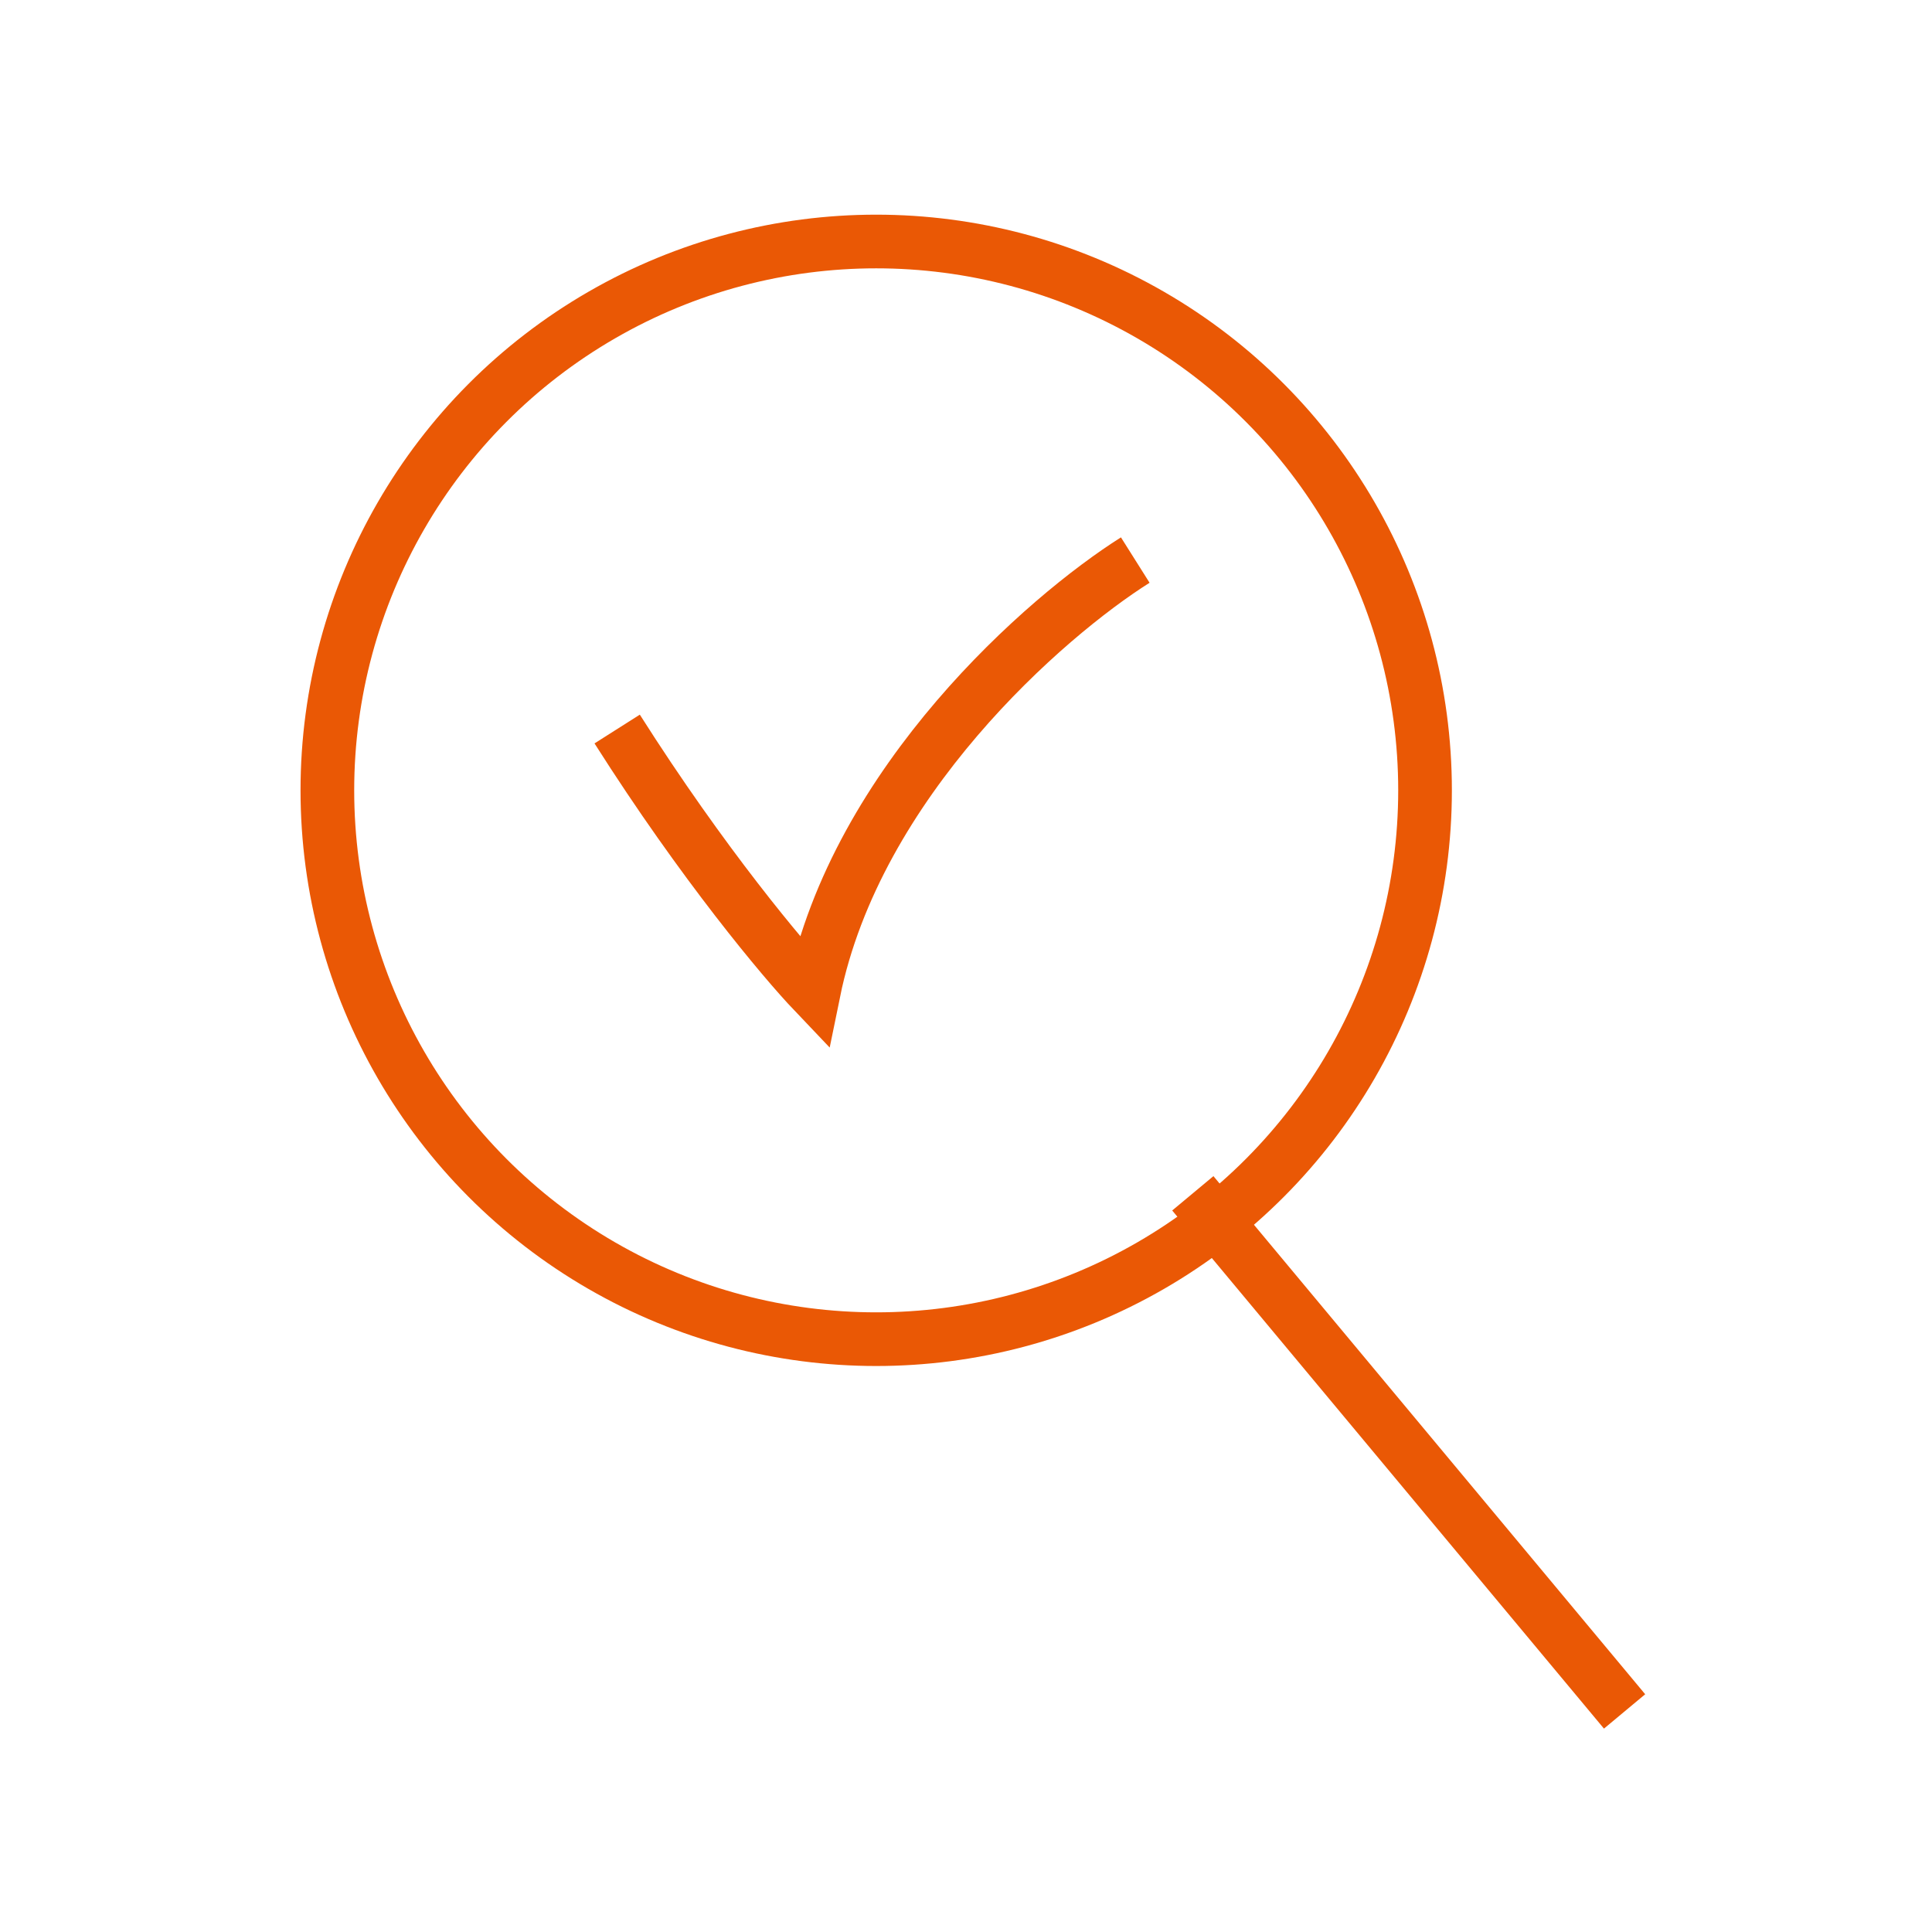 <svg width="90" height="90" viewBox="0 0 90 90" fill="none" xmlns="http://www.w3.org/2000/svg">
<circle cx="40.817" cy="36.817" r="25.567" stroke="#EA5805" stroke-width="2.5"/>
<path d="M55.566 55.589L75.679 79.725" stroke="#EA5805" stroke-width="2.5"/>
<path d="M28.75 33.961C32.744 40.257 36.517 44.746 37.904 46.203C39.902 36.409 48.724 28.714 52.885 26.09" stroke="#EA5805" stroke-width="2.5"/>
</svg>
